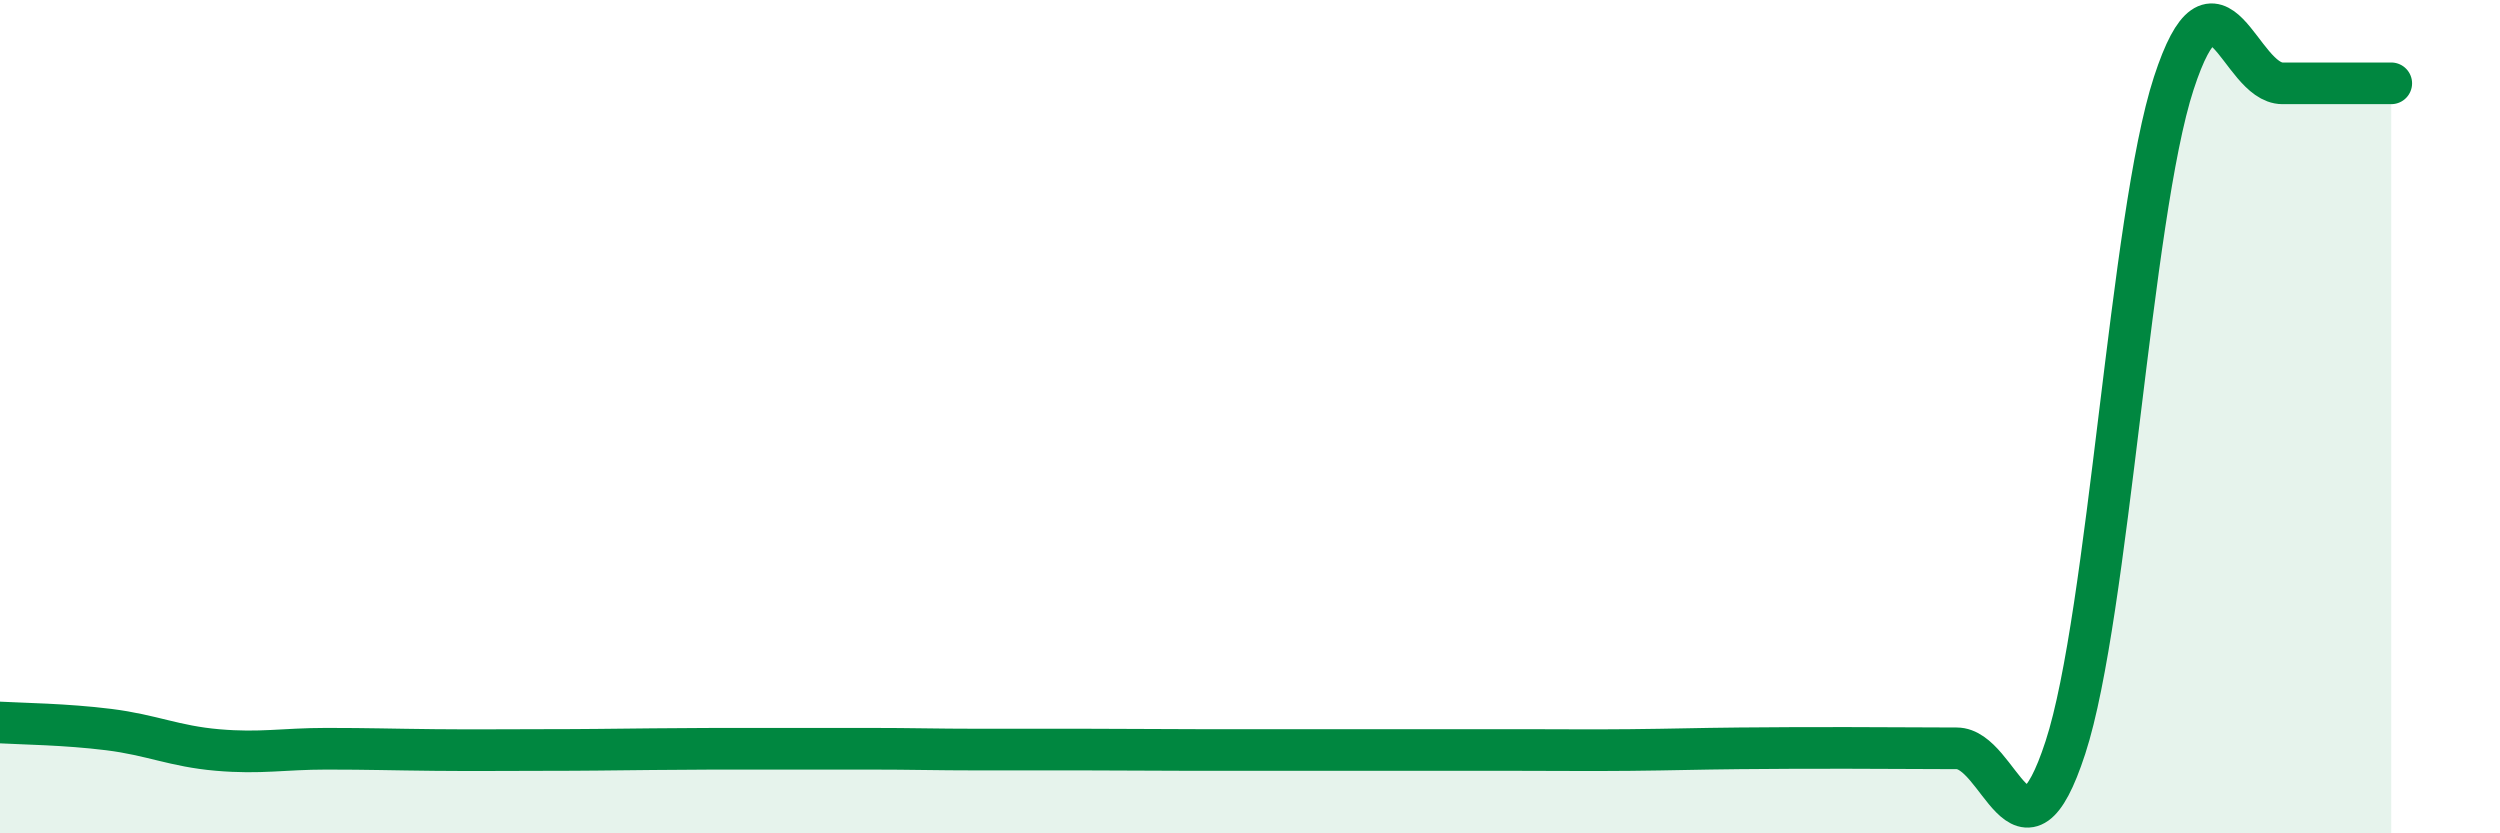
    <svg width="60" height="20" viewBox="0 0 60 20" xmlns="http://www.w3.org/2000/svg">
      <path
        d="M 0,17.34 C 0.52,17.37 1.57,17.38 2.61,17.51 C 3.65,17.64 4.18,17.91 5.22,18 C 6.26,18.09 6.79,17.97 7.83,17.97 C 8.87,17.97 9.39,17.99 10.43,18 C 11.47,18.01 12,18 13.04,18 C 14.08,18 14.61,17.99 15.65,17.98 C 16.69,17.97 17.22,17.97 18.26,17.97 C 19.3,17.97 19.83,17.97 20.87,17.97 C 21.91,17.97 22.44,17.99 23.48,17.99 C 24.52,17.99 25.05,17.99 26.09,17.99 C 27.13,17.99 27.66,18 28.7,18 C 29.74,18 30.26,18 31.3,18 C 32.34,18 32.87,18 33.91,18 C 34.95,18 35.48,18 36.52,18 C 37.56,18 38.09,18.01 39.13,18 C 40.17,17.99 40.7,17.97 41.74,17.96 C 42.78,17.95 43.31,17.95 44.35,17.95 C 45.39,17.95 45.92,17.96 46.96,17.96 C 48,17.96 48.53,21.13 49.57,17.94 C 50.61,14.75 51.13,5.19 52.17,2 C 53.21,-1.19 53.74,2 54.78,2 C 55.82,2 56.87,2 57.39,2L57.39 20L0 20Z"
        fill="#008740"
        opacity="0.1"
        stroke-linecap="round"
        stroke-linejoin="round"
      />
      <path
        d="M 0,17.34 C 0.52,17.37 1.57,17.38 2.61,17.51 C 3.65,17.64 4.18,17.91 5.22,18 C 6.26,18.09 6.79,17.97 7.83,17.97 C 8.87,17.97 9.39,17.99 10.43,18 C 11.47,18.01 12,18 13.04,18 C 14.08,18 14.61,17.99 15.65,17.98 C 16.69,17.97 17.22,17.97 18.26,17.97 C 19.3,17.97 19.83,17.97 20.87,17.97 C 21.91,17.97 22.44,17.99 23.48,17.99 C 24.52,17.99 25.05,17.99 26.09,17.99 C 27.13,17.99 27.66,18 28.7,18 C 29.74,18 30.26,18 31.3,18 C 32.34,18 32.87,18 33.91,18 C 34.95,18 35.48,18 36.52,18 C 37.56,18 38.09,18.01 39.13,18 C 40.17,17.99 40.7,17.97 41.74,17.96 C 42.78,17.95 43.31,17.95 44.35,17.95 C 45.39,17.95 45.92,17.96 46.96,17.96 C 48,17.96 48.53,21.13 49.57,17.94 C 50.61,14.75 51.13,5.19 52.17,2 C 53.21,-1.19 53.74,2 54.78,2 C 55.82,2 56.87,2 57.39,2"
        stroke="#008740"
        stroke-width="1"
        fill="none"
        stroke-linecap="round"
        stroke-linejoin="round"
      />
    </svg>
  